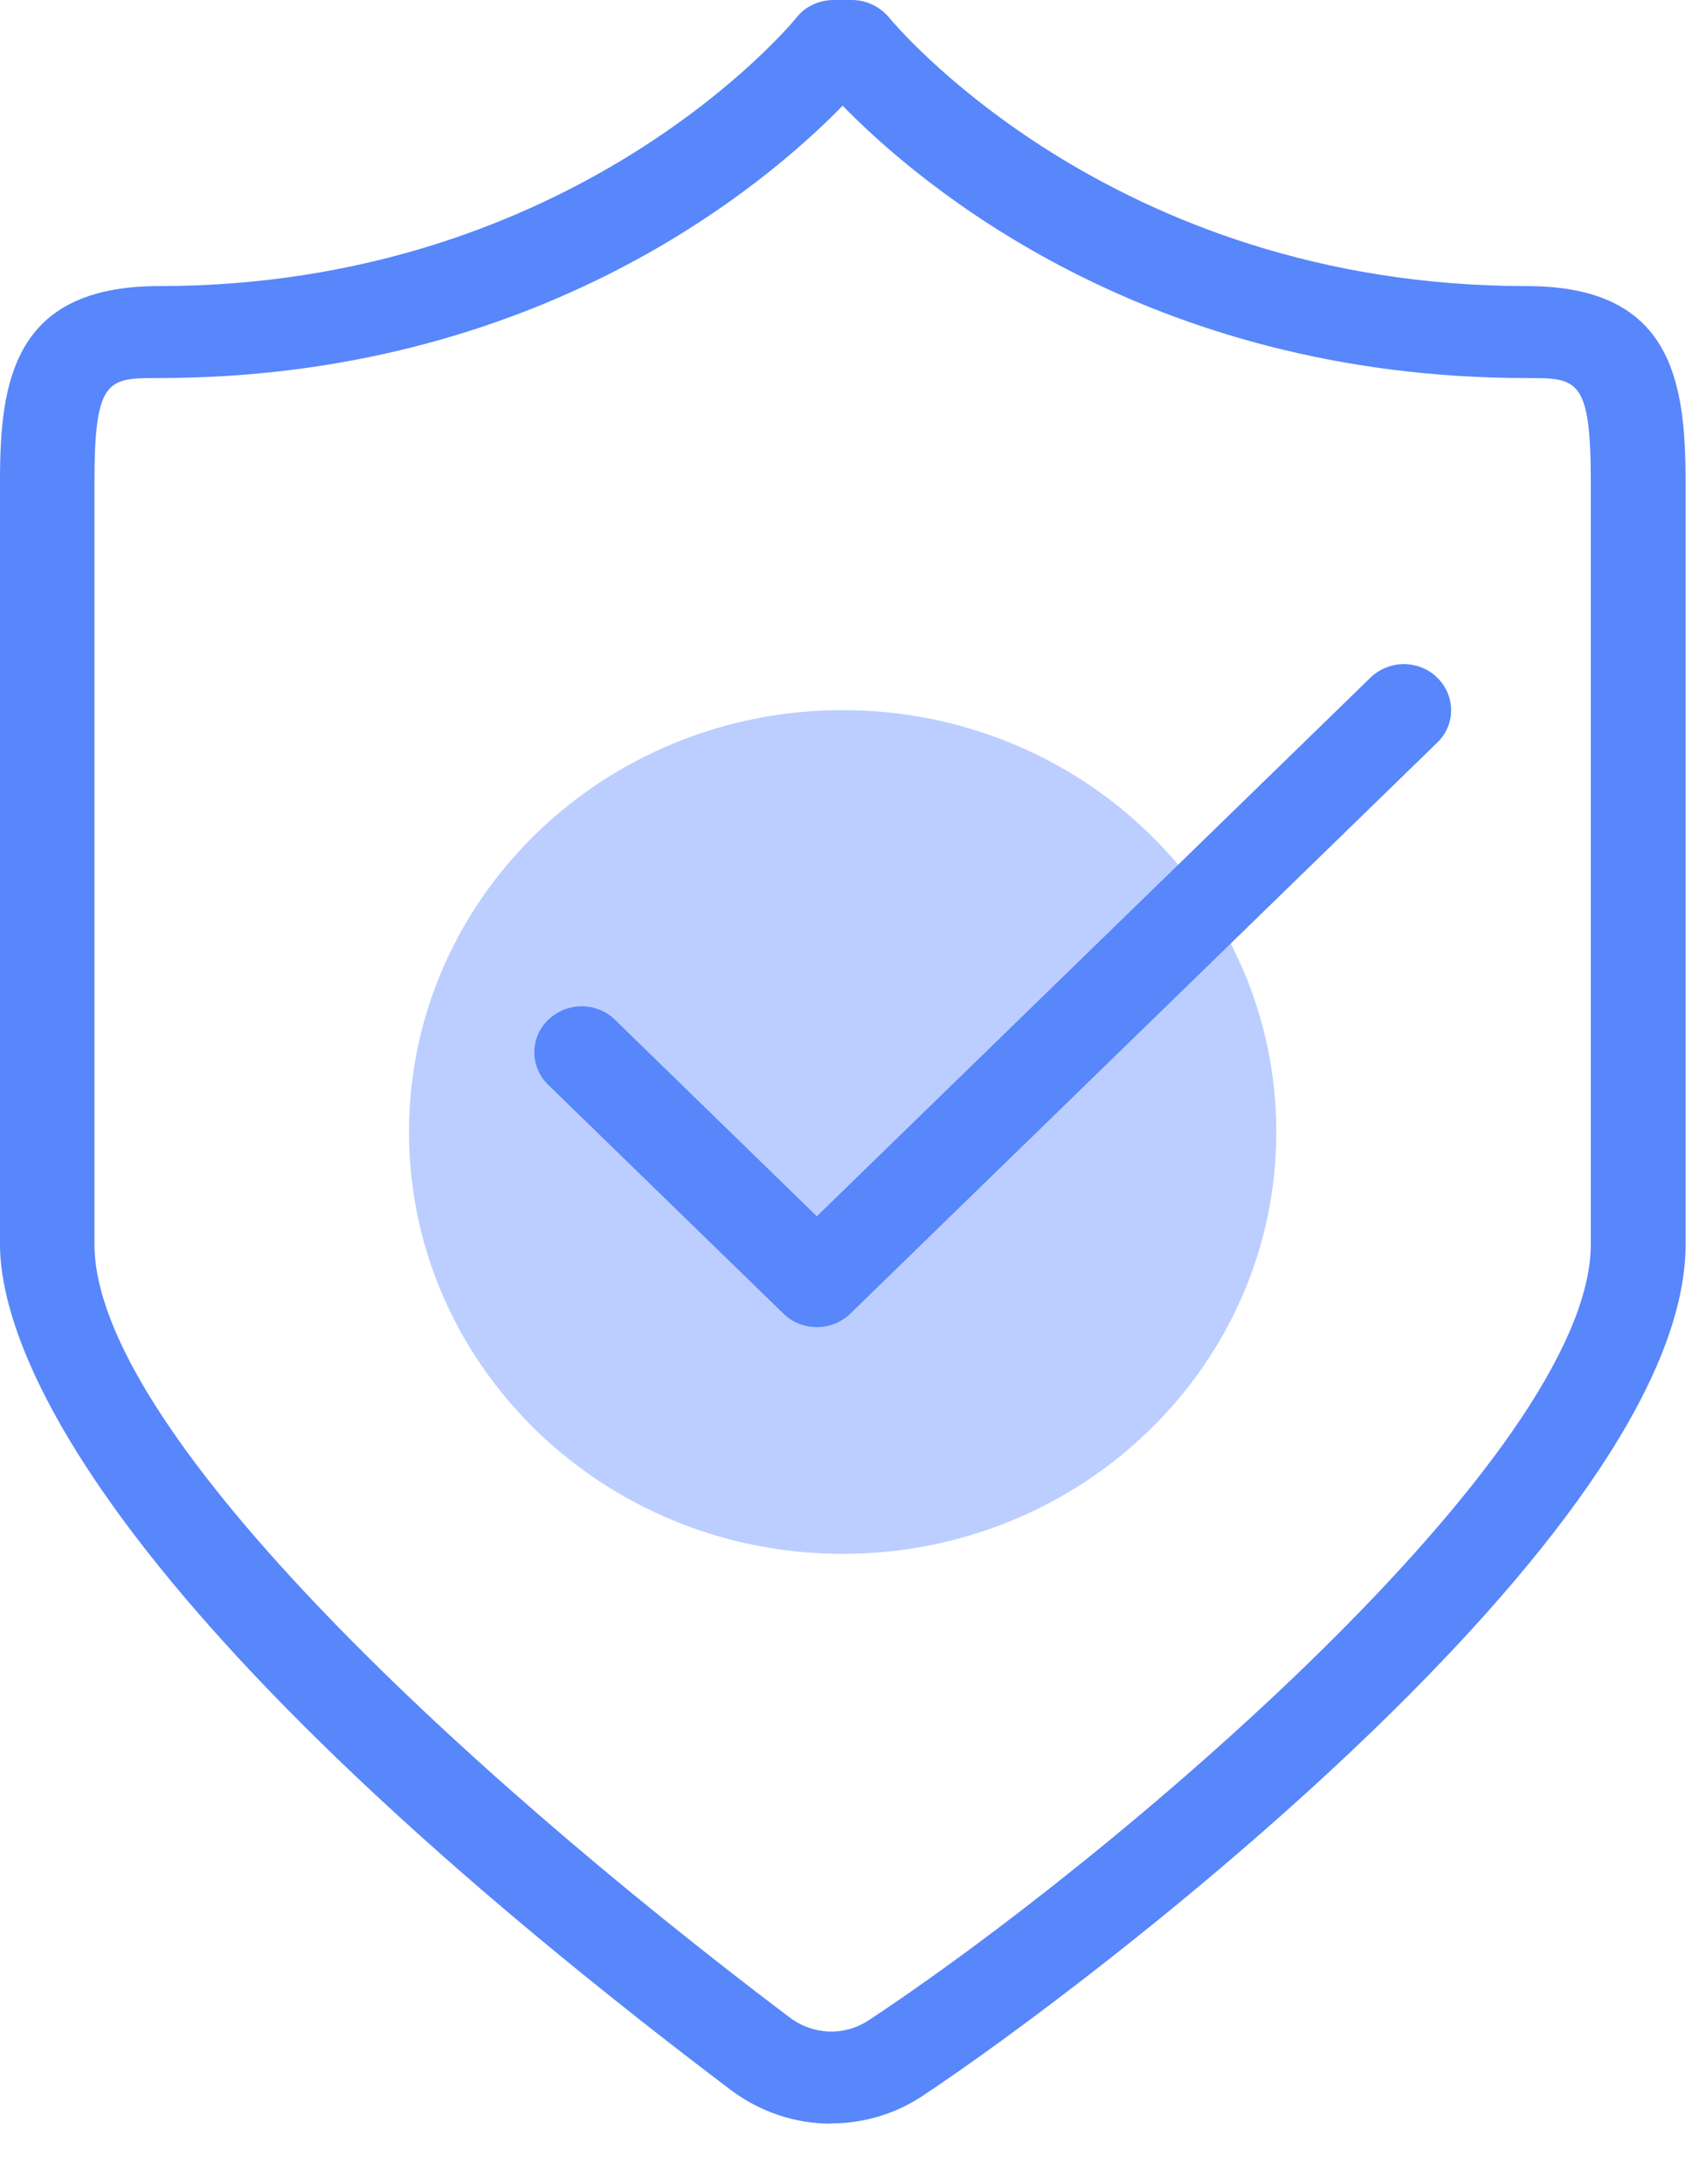 <?xml version="1.0" encoding="UTF-8"?> <svg xmlns="http://www.w3.org/2000/svg" width="25" height="32" viewBox="0 0 25 32" fill="none"><path d="M12.178 31.116C11.661 31.116 11.149 30.95 10.715 30.627C1.043 23.31 0 19.522 0 18.233V7.047C0 5.597 0.194 4.192 2.326 4.192C8.454 4.192 11.638 0.301 11.67 0.26C11.799 0.094 12.002 0 12.219 0H12.482C12.699 0 12.898 0.099 13.031 0.26C13.064 0.296 16.248 4.192 22.376 4.192C24.508 4.192 24.697 5.597 24.701 7.043V18.229C24.701 22.475 15.869 29.159 13.507 30.717C13.105 30.981 12.644 31.112 12.182 31.112L12.178 31.116ZM1.384 7.07V18.229C1.384 20.904 6.645 25.837 11.569 29.558C11.915 29.819 12.371 29.837 12.727 29.603C16.303 27.247 23.312 21.304 23.312 18.229V7.07C23.312 5.539 23.114 5.539 22.371 5.539C16.797 5.539 13.465 2.693 12.348 1.549C11.232 2.693 7.9 5.539 2.326 5.539C1.583 5.539 1.384 5.539 1.384 7.07Z" fill="#5886FB"></path><path d="M12.348 22.767C15.858 22.767 18.703 20 18.703 16.586C18.703 13.173 15.858 10.405 12.348 10.405C8.839 10.405 5.994 13.173 5.994 16.586C5.994 20 8.839 22.767 12.348 22.767Z" fill="#BBCEFF"></path><path d="M11.97 19.445C11.786 19.445 11.611 19.374 11.481 19.248L8.034 15.895C7.762 15.63 7.762 15.204 8.034 14.943C8.307 14.678 8.745 14.678 9.013 14.943L11.97 17.821L20.083 9.929C20.355 9.665 20.793 9.665 21.061 9.929C21.333 10.194 21.333 10.621 21.061 10.881L12.46 19.248C12.33 19.374 12.155 19.445 11.97 19.445Z" fill="#5886FB"></path></svg> 